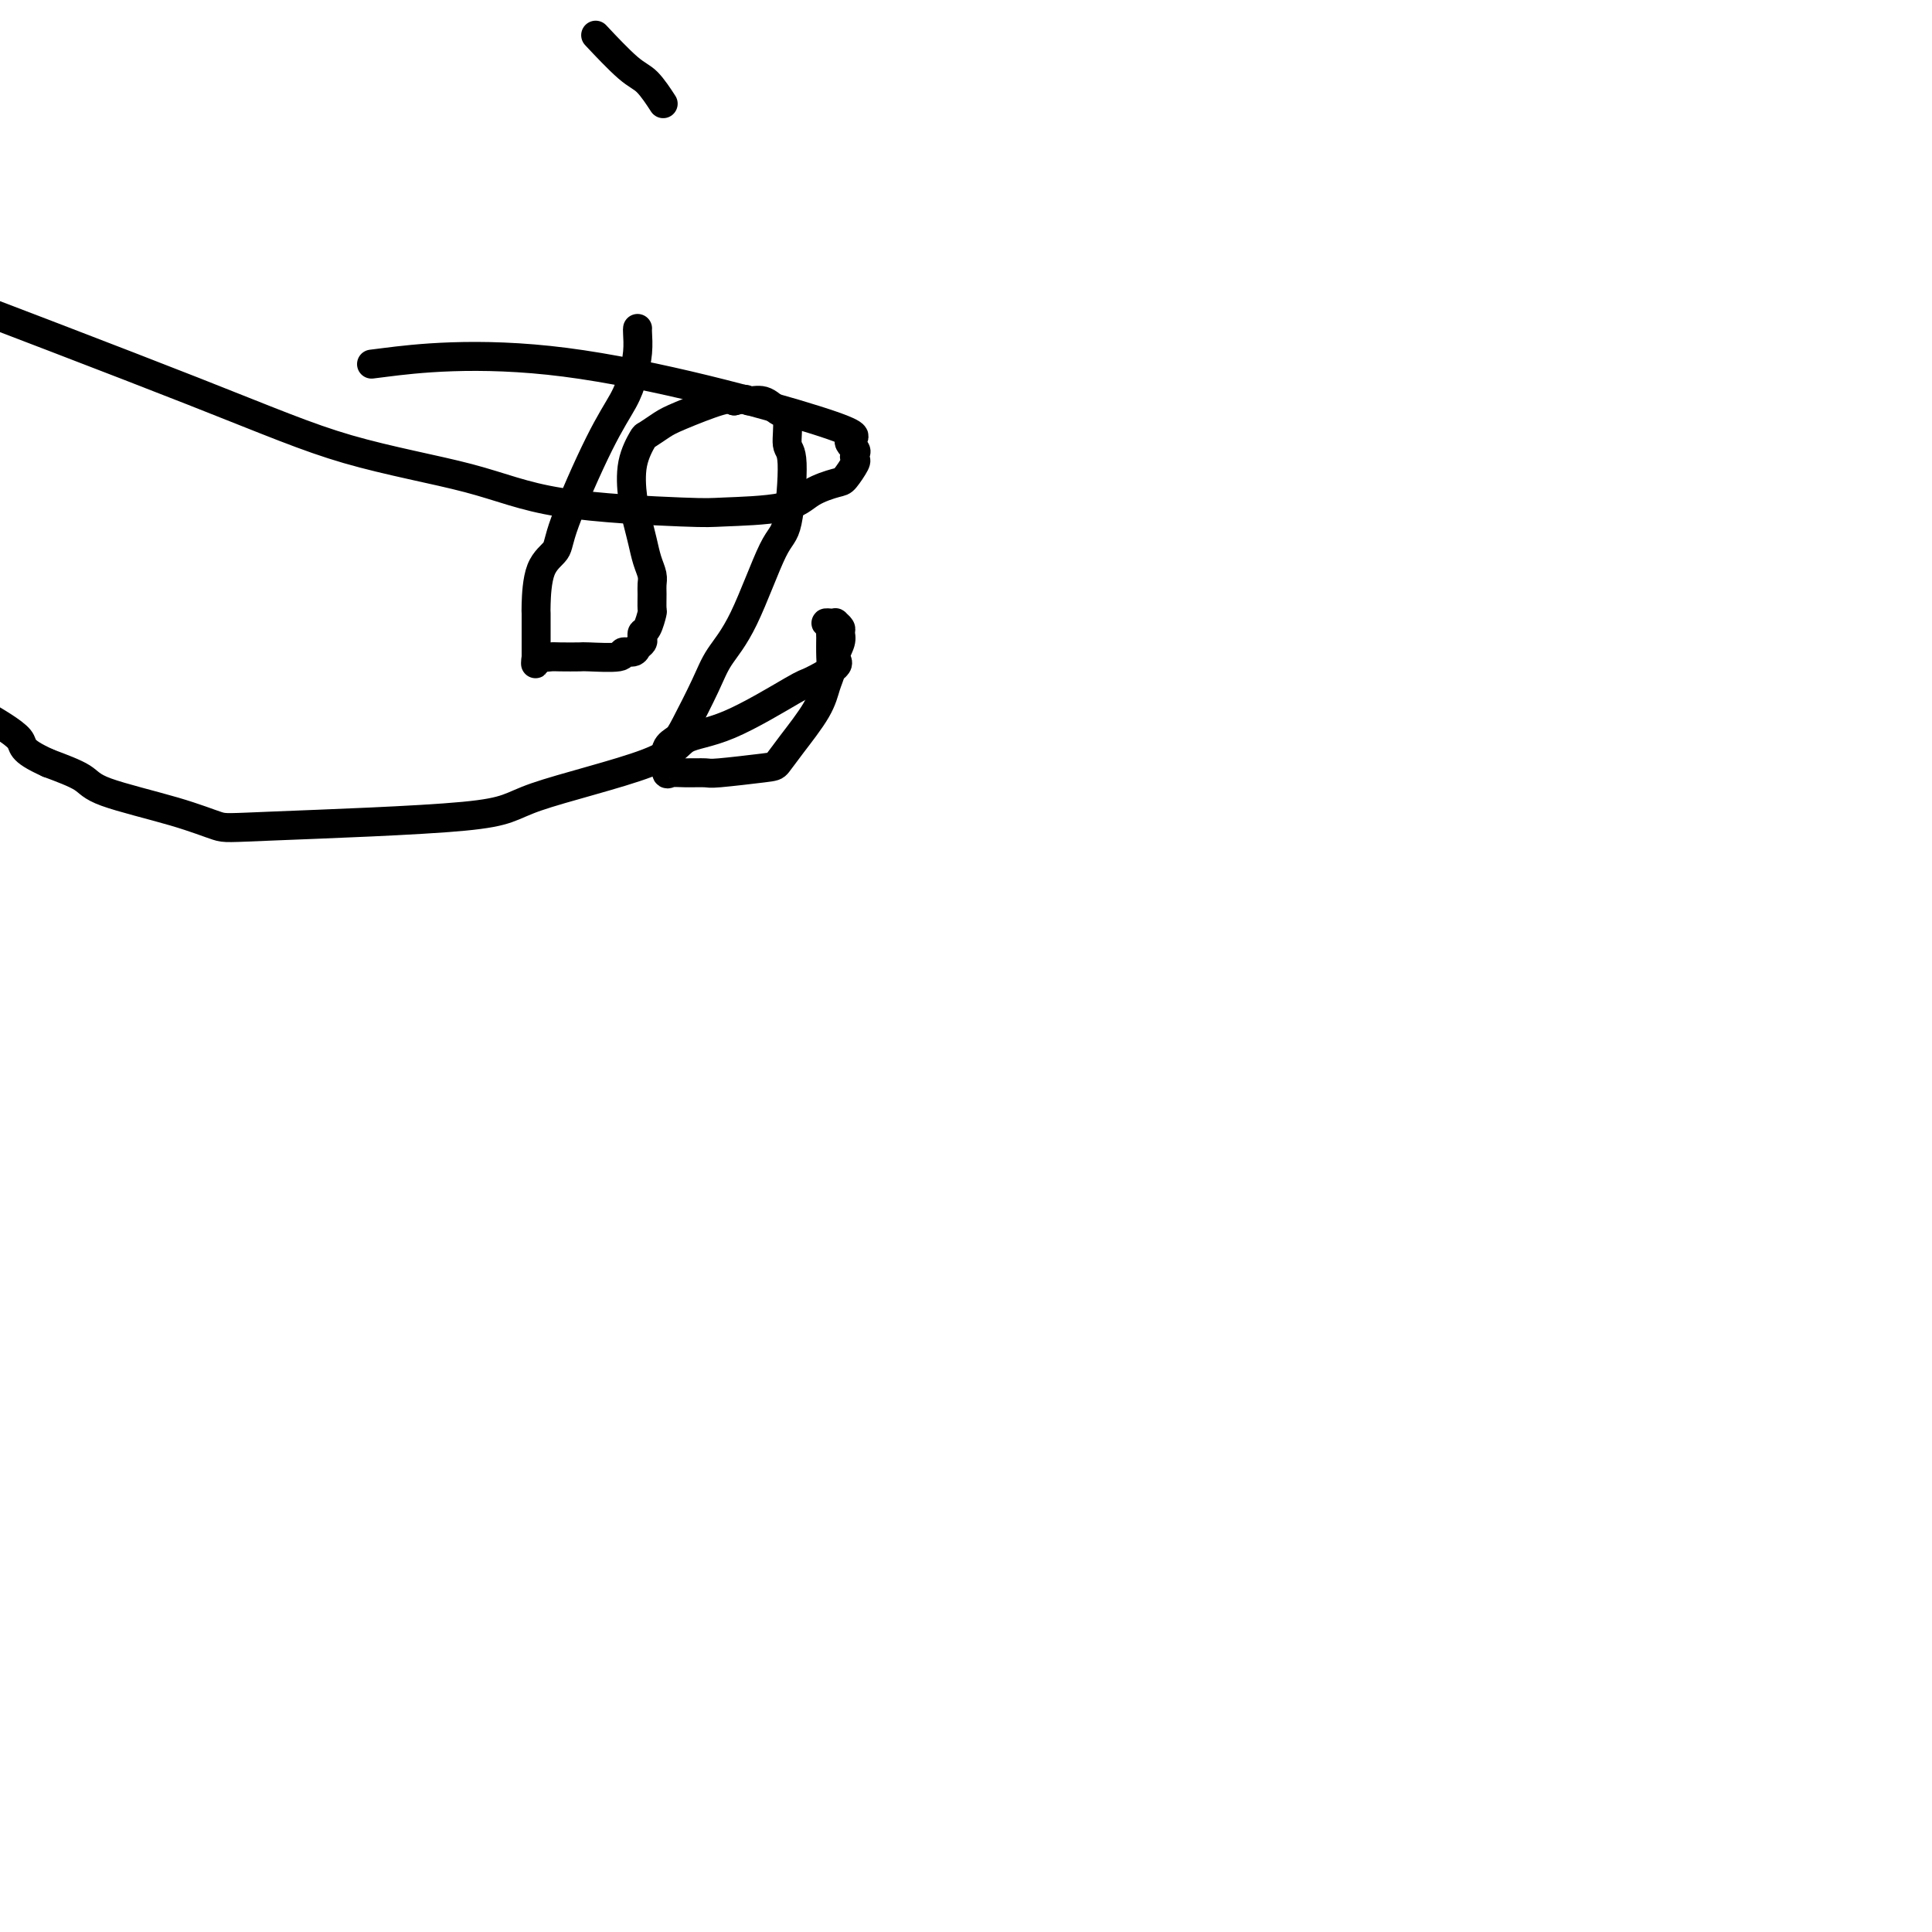 <svg viewBox='0 0 400 400' version='1.1' xmlns='http://www.w3.org/2000/svg' xmlns:xlink='http://www.w3.org/1999/xlink'><g fill='none' stroke='#000000' stroke-width='6' stroke-linecap='round' stroke-linejoin='round'><path d='M132,68c-0.021,0.092 -0.042,0.184 0,1c0.042,0.816 0.148,2.357 0,4c-0.148,1.643 -0.548,3.388 -1,5c-0.452,1.612 -0.954,3.092 -2,5c-1.046,1.908 -2.634,4.245 -5,9c-2.366,4.755 -5.510,11.927 -7,16c-1.490,4.073 -1.328,5.046 -2,6c-0.672,0.954 -2.180,1.889 -3,4c-0.820,2.111 -0.952,5.399 -1,7c-0.048,1.601 -0.013,1.514 0,2c0.013,0.486 0.003,1.545 0,2c-0.003,0.455 -0.001,0.308 0,1c0.001,0.692 0.000,2.224 0,3c-0.000,0.776 -0.000,0.796 0,1c0.000,0.204 0.000,0.593 0,1c-0.000,0.407 -0.000,0.830 0,1c0.000,0.170 0.000,0.085 0,0'/><path d='M111,136c-0.187,2.785 -0.155,0.746 0,0c0.155,-0.746 0.432,-0.200 1,0c0.568,0.200 1.428,0.055 2,0c0.572,-0.055 0.855,-0.019 2,0c1.145,0.019 3.151,0.020 4,0c0.849,-0.020 0.542,-0.061 2,0c1.458,0.061 4.682,0.224 6,0c1.318,-0.224 0.732,-0.833 1,-1c0.268,-0.167 1.392,0.109 2,0c0.608,-0.109 0.702,-0.605 1,-1c0.298,-0.395 0.802,-0.691 1,-1c0.198,-0.309 0.092,-0.630 0,-1c-0.092,-0.370 -0.168,-0.788 0,-1c0.168,-0.212 0.581,-0.217 1,-1c0.419,-0.783 0.845,-2.345 1,-3c0.155,-0.655 0.039,-0.404 0,-1c-0.039,-0.596 0.001,-2.038 0,-3c-0.001,-0.962 -0.042,-1.442 0,-2c0.042,-0.558 0.166,-1.192 0,-2c-0.166,-0.808 -0.621,-1.789 -1,-3c-0.379,-1.211 -0.683,-2.651 -1,-4c-0.317,-1.349 -0.648,-2.609 -1,-4c-0.352,-1.391 -0.726,-2.915 -1,-5c-0.274,-2.085 -0.448,-4.731 0,-7c0.448,-2.269 1.517,-4.160 2,-5c0.483,-0.840 0.381,-0.628 1,-1c0.619,-0.372 1.960,-1.326 3,-2c1.040,-0.674 1.780,-1.066 4,-2c2.220,-0.934 5.920,-2.410 8,-3c2.080,-0.590 2.540,-0.295 3,0'/><path d='M152,83c2.858,-0.744 2.502,-0.105 3,0c0.498,0.105 1.851,-0.326 3,0c1.149,0.326 2.096,1.408 3,2c0.904,0.592 1.767,0.694 2,2c0.233,1.306 -0.162,3.818 0,5c0.162,1.182 0.882,1.035 1,4c0.118,2.965 -0.364,9.040 -1,12c-0.636,2.960 -1.424,2.803 -3,6c-1.576,3.197 -3.941,9.749 -6,14c-2.059,4.251 -3.813,6.201 -5,8c-1.187,1.799 -1.807,3.446 -3,6c-1.193,2.554 -2.961,6.013 -4,8c-1.039,1.987 -1.351,2.501 -2,3c-0.649,0.499 -1.636,0.981 -2,2c-0.364,1.019 -0.104,2.574 0,3c0.104,0.426 0.053,-0.279 0,0c-0.053,0.279 -0.106,1.540 0,2c0.106,0.460 0.371,0.120 1,0c0.629,-0.120 1.620,-0.019 3,0c1.380,0.019 3.147,-0.042 4,0c0.853,0.042 0.792,0.189 3,0c2.208,-0.189 6.685,-0.715 9,-1c2.315,-0.285 2.466,-0.331 3,-1c0.534,-0.669 1.449,-1.962 3,-4c1.551,-2.038 3.736,-4.819 5,-7c1.264,-2.181 1.607,-3.760 2,-5c0.393,-1.240 0.837,-2.142 1,-3c0.163,-0.858 0.047,-1.674 0,-3c-0.047,-1.326 -0.023,-3.163 0,-5'/><path d='M172,131c0.445,-2.431 0.057,-0.507 0,0c-0.057,0.507 0.218,-0.401 0,-1c-0.218,-0.599 -0.930,-0.890 -1,-1c-0.070,-0.110 0.503,-0.041 1,0c0.497,0.041 0.919,0.054 1,0c0.081,-0.054 -0.180,-0.176 0,0c0.180,0.176 0.799,0.651 1,1c0.201,0.349 -0.016,0.574 0,1c0.016,0.426 0.267,1.054 0,2c-0.267,0.946 -1.051,2.211 -1,3c0.051,0.789 0.935,1.101 0,2c-0.935,0.899 -3.691,2.383 -5,3c-1.309,0.617 -1.171,0.366 -4,2c-2.829,1.634 -8.626,5.151 -13,7c-4.374,1.849 -7.325,2.029 -9,3c-1.675,0.971 -2.072,2.731 -8,5c-5.928,2.269 -17.385,5.045 -23,7c-5.615,1.955 -5.389,3.089 -15,4c-9.611,0.911 -29.061,1.598 -39,2c-9.939,0.402 -10.368,0.519 -12,0c-1.632,-0.519 -4.468,-1.675 -9,-3c-4.532,-1.325 -10.758,-2.818 -14,-4c-3.242,-1.182 -3.498,-2.052 -5,-3c-1.502,-0.948 -4.251,-1.974 -7,-3'/><path d='M10,158c-6.378,-2.867 -4.822,-3.533 -6,-5c-1.178,-1.467 -5.089,-3.733 -9,-6'/><path d='M80,75c-2.667,0.336 -5.334,0.671 0,0c5.334,-0.671 18.669,-2.349 37,0c18.331,2.349 41.657,8.724 52,12c10.343,3.276 7.701,3.453 7,4c-0.701,0.547 0.537,1.464 1,2c0.463,0.536 0.149,0.692 0,1c-0.149,0.308 -0.133,0.767 0,1c0.133,0.233 0.382,0.241 0,1c-0.382,0.759 -1.394,2.270 -2,3c-0.606,0.730 -0.804,0.680 -2,1c-1.196,0.320 -3.388,1.010 -5,2c-1.612,0.990 -2.643,2.279 -6,3c-3.357,0.721 -9.041,0.875 -12,1c-2.959,0.125 -3.195,0.222 -9,0c-5.805,-0.222 -17.180,-0.761 -25,-2c-7.820,-1.239 -12.086,-3.177 -19,-5c-6.914,-1.823 -16.477,-3.529 -25,-6c-8.523,-2.471 -16.007,-5.706 -32,-12c-15.993,-6.294 -40.497,-15.647 -65,-25'/><path d='M124,8c-0.582,-0.620 -1.164,-1.241 0,0c1.164,1.241 4.075,4.343 6,6c1.925,1.657 2.864,1.869 4,3c1.136,1.131 2.467,3.180 3,4c0.533,0.820 0.266,0.410 0,0'/></g>
</svg>